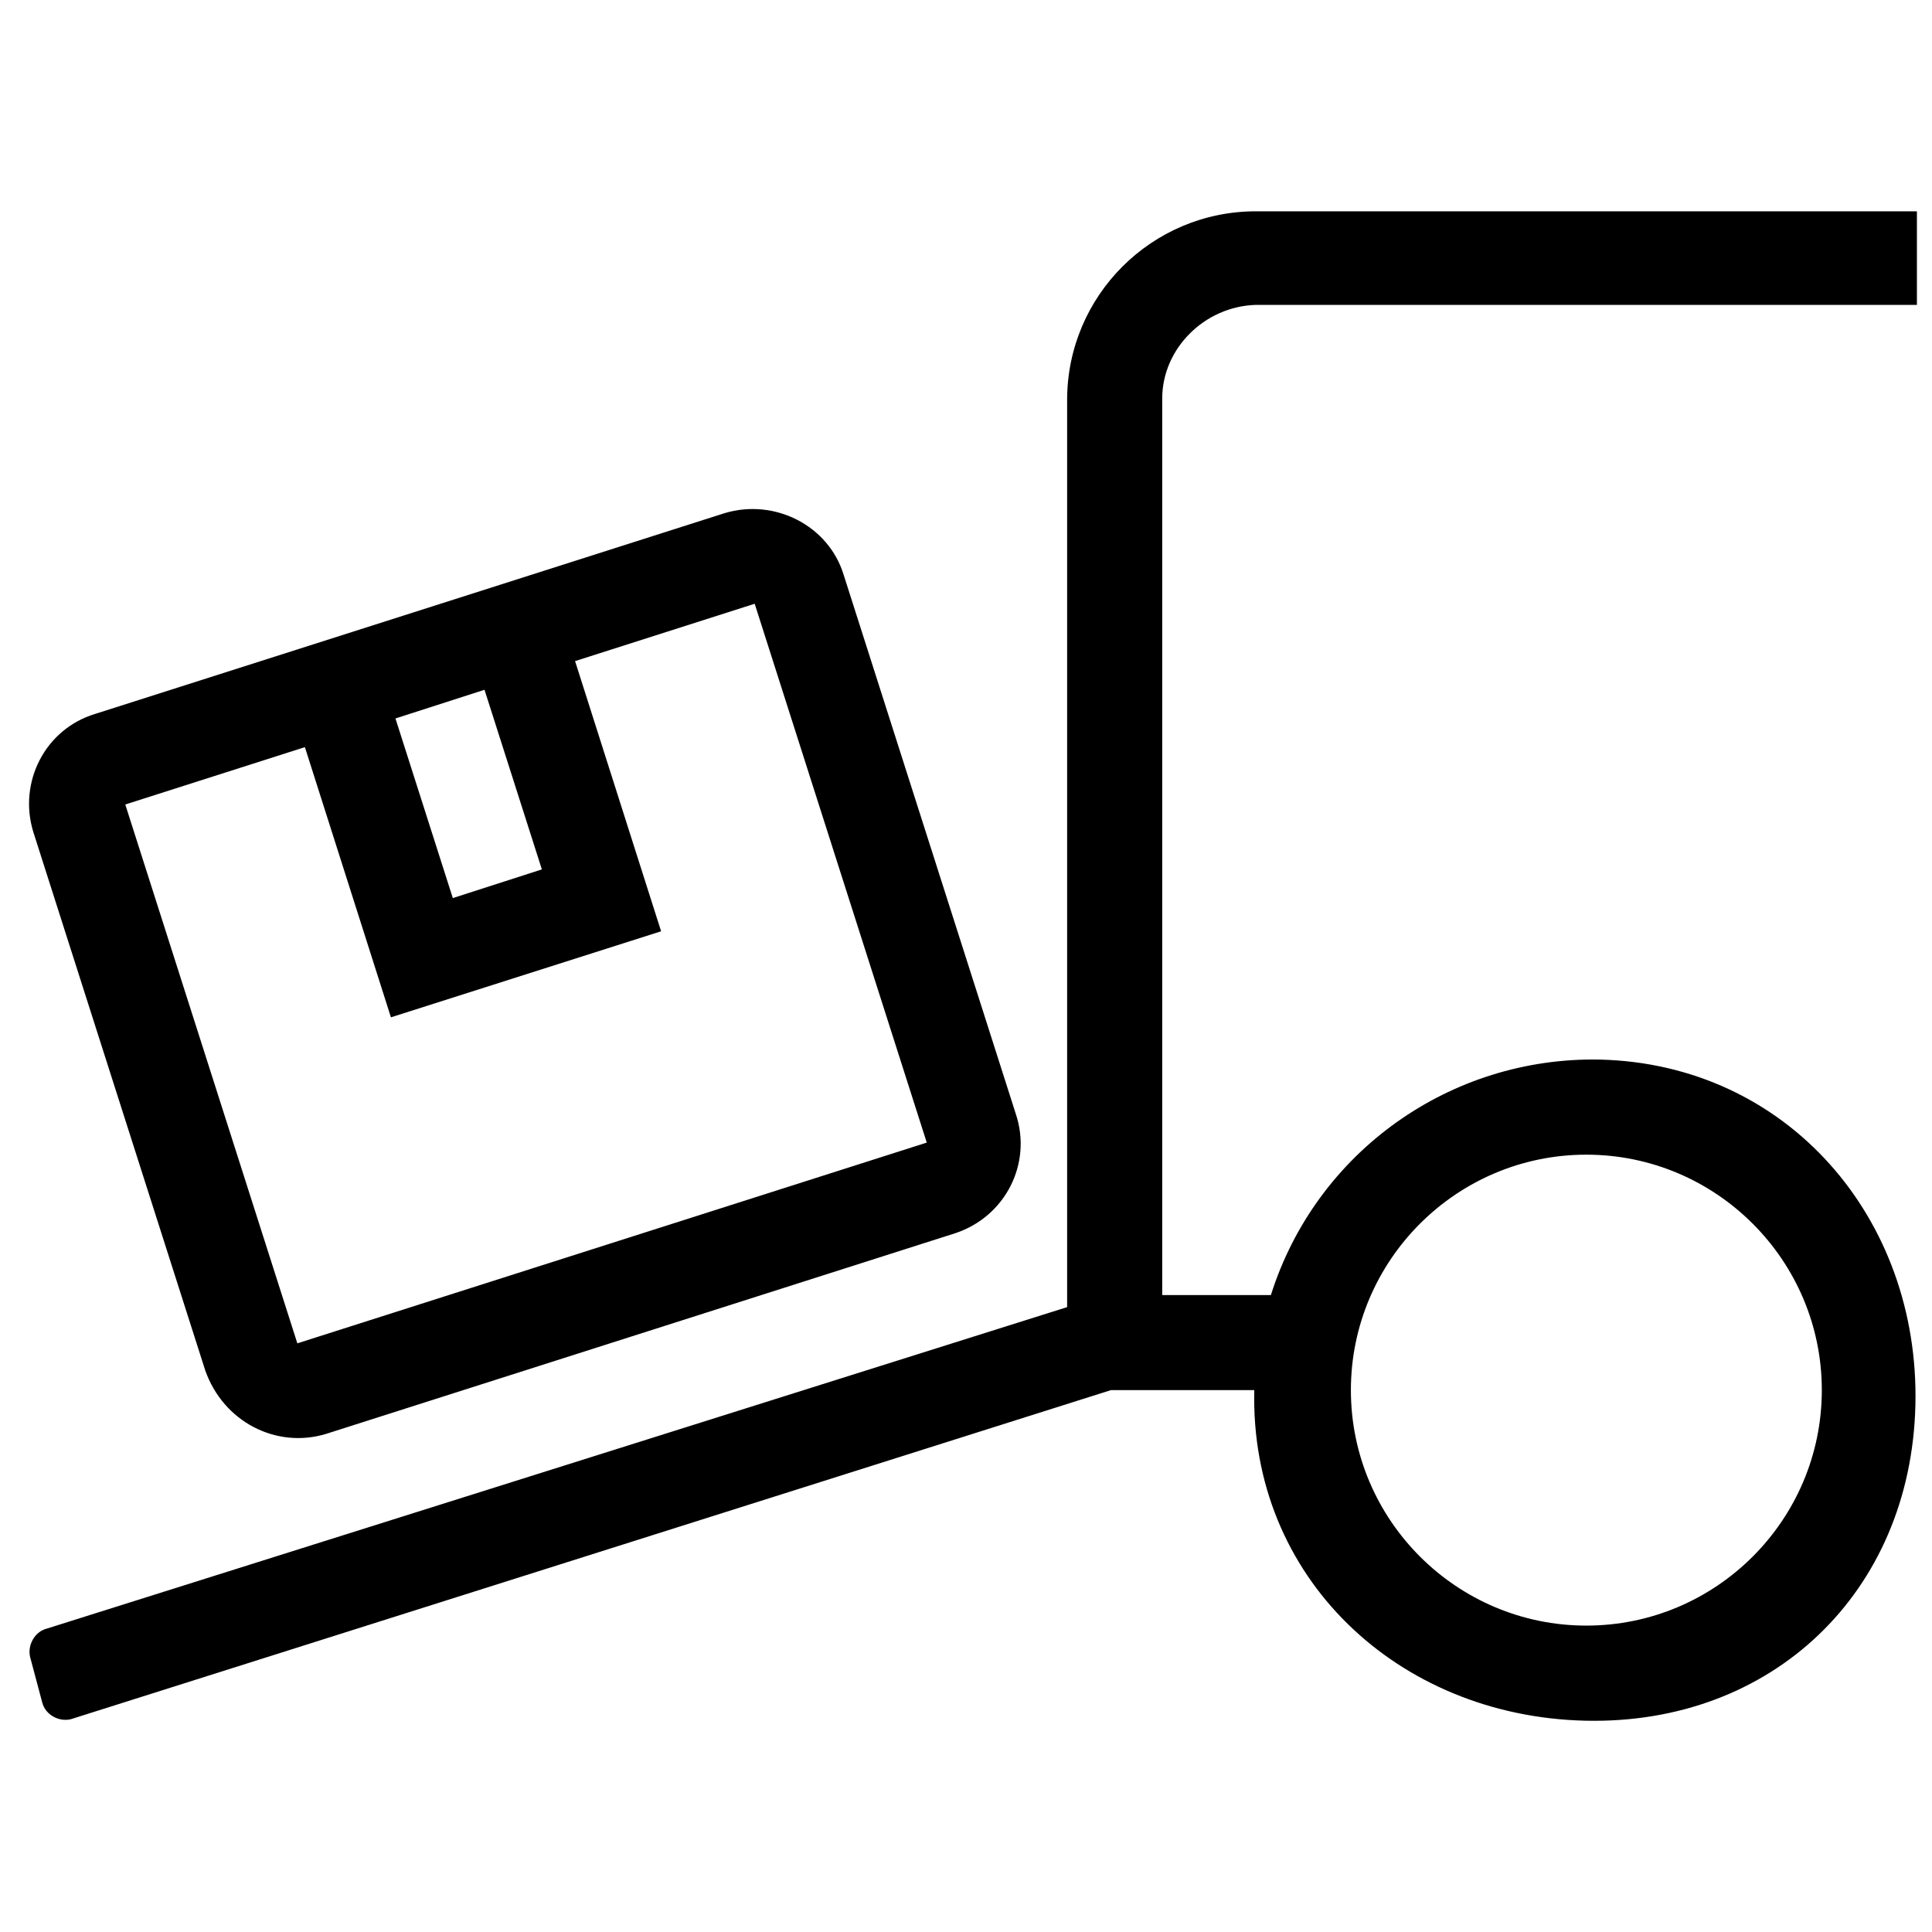 <?xml version="1.0" encoding="utf-8"?>
<!-- Generator: Adobe Illustrator 26.3.1, SVG Export Plug-In . SVG Version: 6.00 Build 0)  -->
<svg version="1.1" id="Layer_1" xmlns="http://www.w3.org/2000/svg" xmlns:xlink="http://www.w3.org/1999/xlink" x="0px" y="0px"
	 viewBox="0 0 128 128" style="enable-background:new 0 0 128 128;" xml:space="preserve">
<style type="text/css">
	.st0{fill:#EAEAEA;fill-opacity:0;}
</style>
<g id="Group_31" transform="translate(-221 -300)">
	<rect id="Rectangle_1" x="221" y="300" class="st0" width="128" height="128"/>
	<path id="Path_11" d="M242.6,395l41.7-13.3c3.3-1.1,5.1-4.6,4-7.9l-11.4-35.7c-1-3.3-4.6-5.1-7.9-4.1c0,0,0,0,0,0l-41.7,13.3
		c-3.3,1-5.1,4.5-4.1,7.8c0,0,0,0,0,0l11.4,35.7C235.8,394.2,239.3,396,242.6,395 M253.1,345.7l3.8,11.9l-5.9,1.9l-3.8-11.9
		L253.1,345.7z M241.2,349.5l5.7,17.9l17.9-5.7l-5.7-17.9L271,340l11.4,35.7L240.7,389l-11.4-35.7L241.2,349.5z M304.2,320.2H348
		V314h-43.8c-6.9,0-12.5,5.6-12.5,12.5v60.1l-67.6,21.3c-0.8,0.2-1.3,1.1-1.1,1.9c0,0,0,0,0,0l0.8,3c0.2,0.8,1.1,1.3,1.9,1.1
		c0,0,0,0,0,0l68.9-21.8h9.5c-0.3,12.4,9.5,21.6,21.9,21.9c12.4,0.3,21.6-8.5,21.9-20.9c0.3-12.4-8.5-22.6-20.9-22.9
		c-9.9-0.2-18.8,6.1-21.8,15.6H298v-59.4C298,323.1,300.8,320.3,304.2,320.2 M326.1,376.5c8.6,0,15.6,7,15.6,15.6s-7,15.6-15.6,15.6
		s-15.6-7-15.6-15.6l0,0C310.5,383.5,317.5,376.5,326.1,376.5"/>
</g>
</svg>
